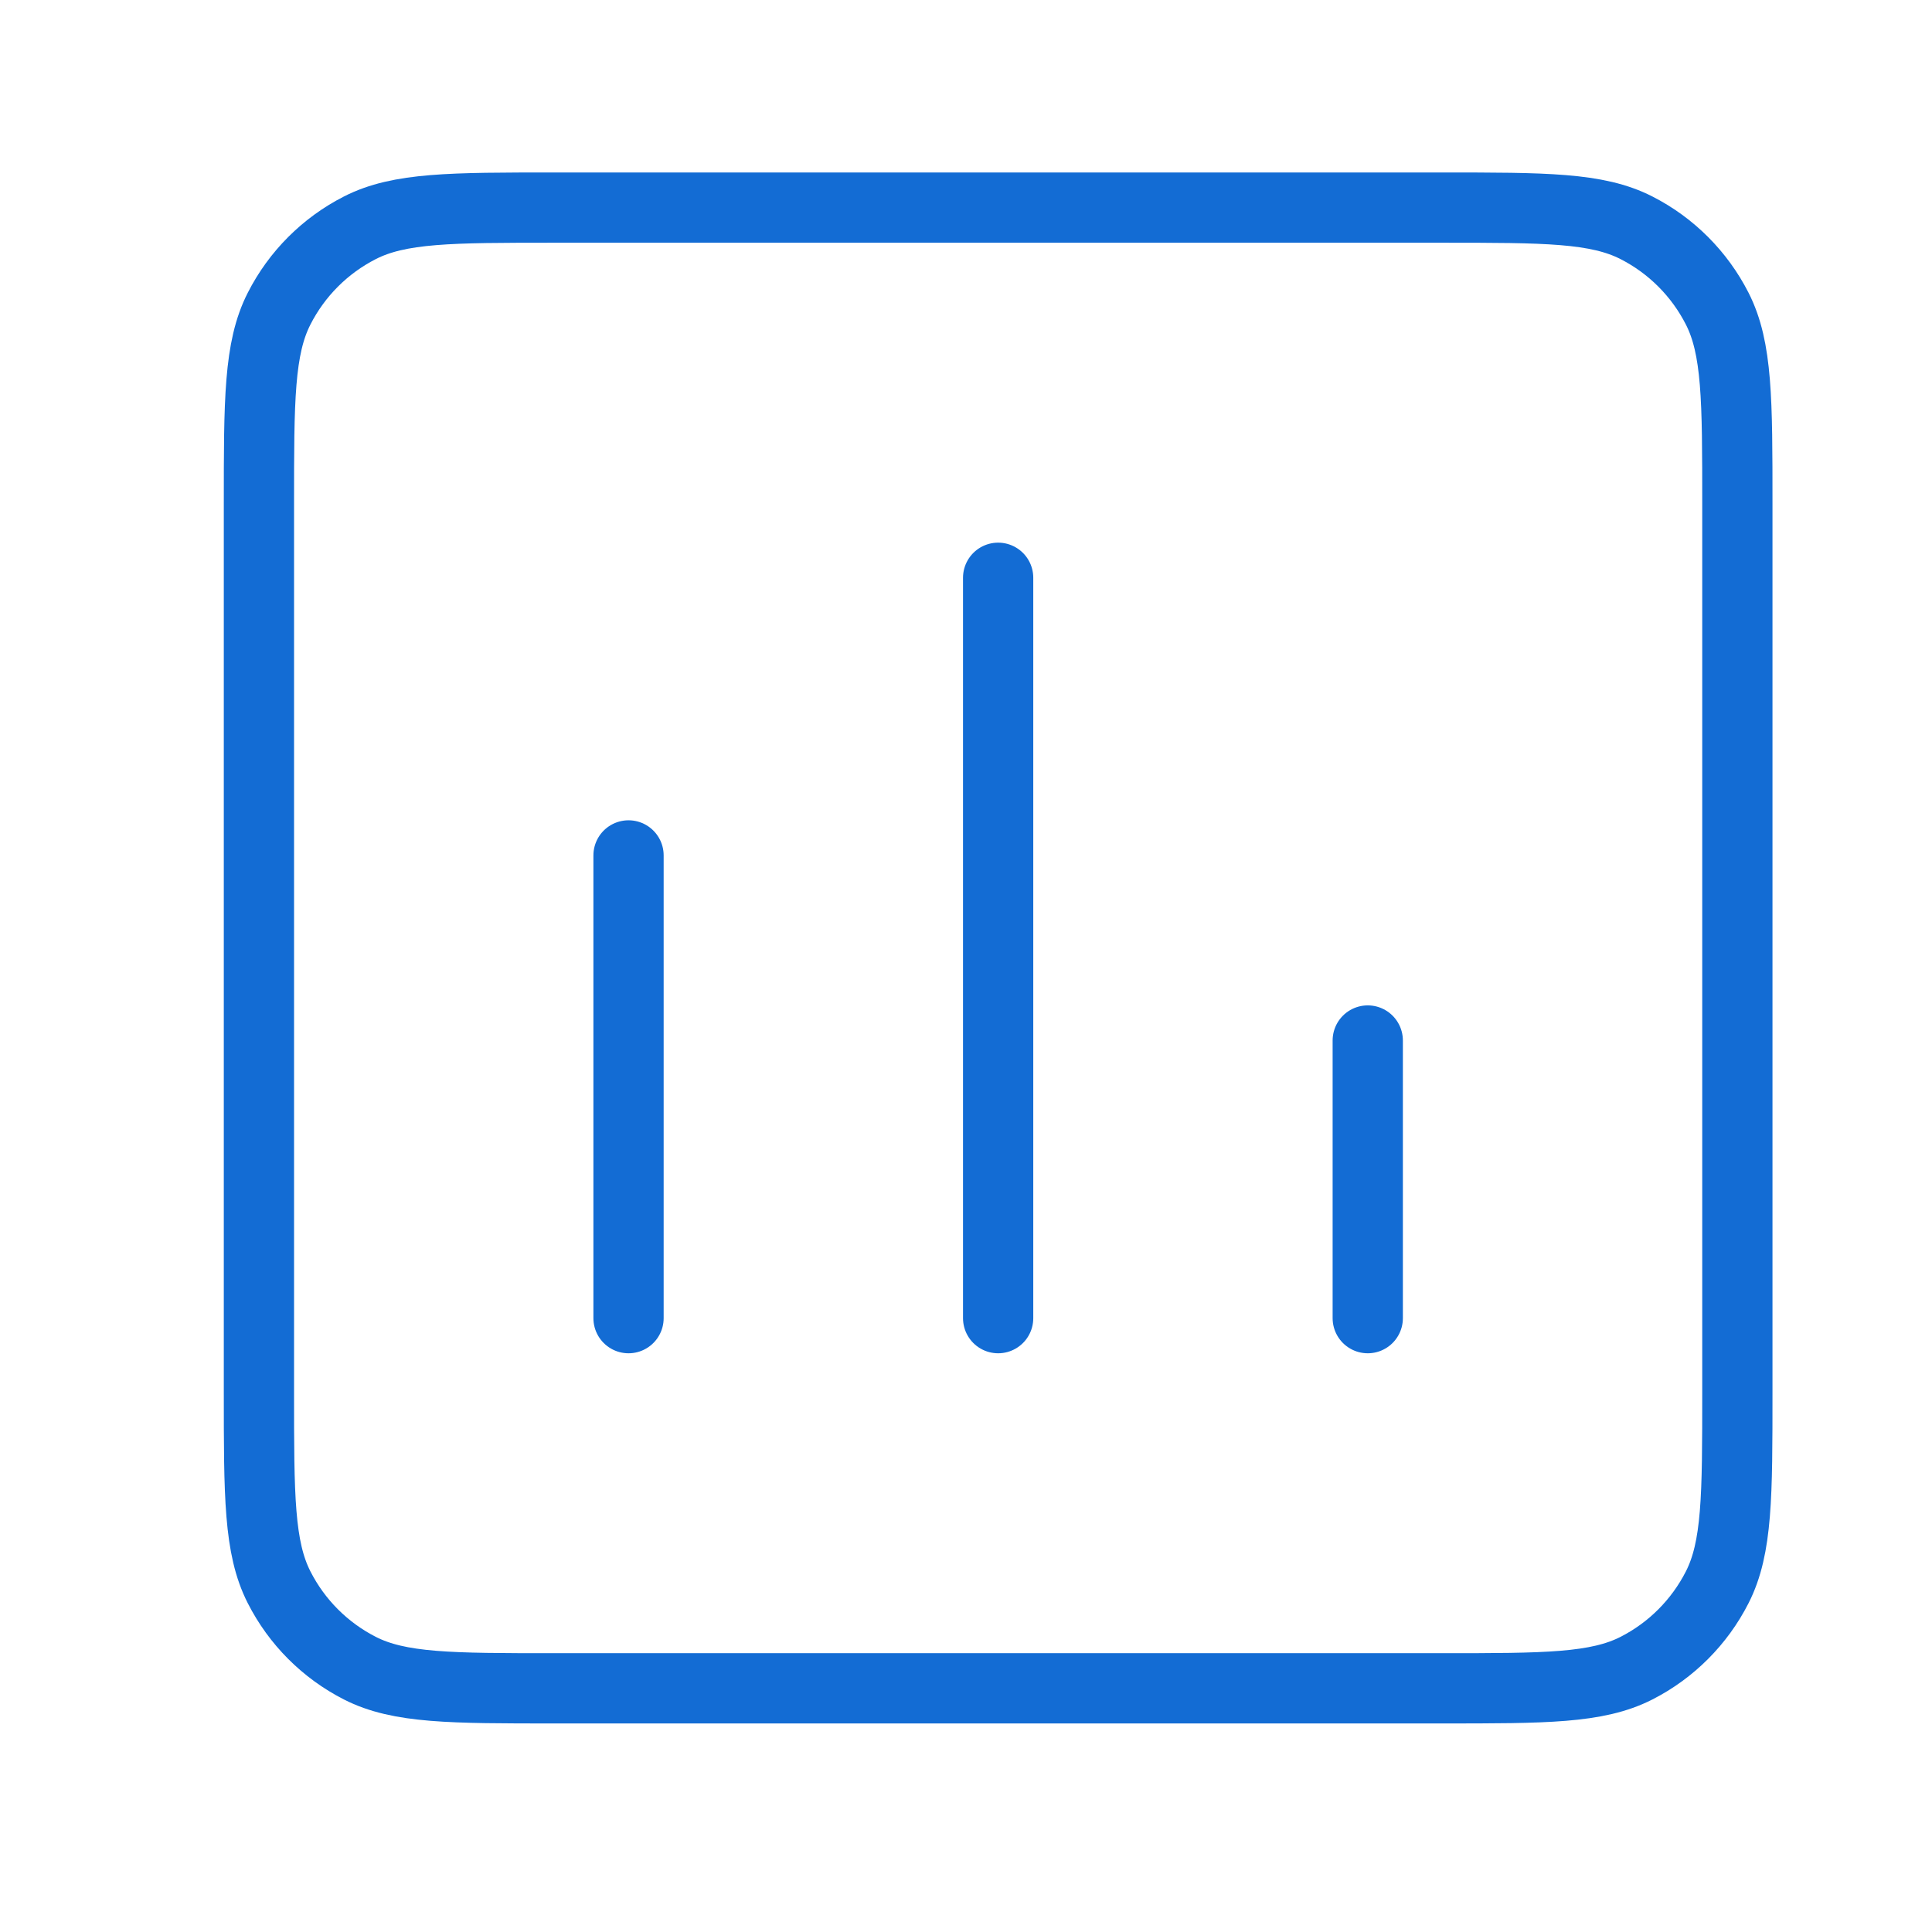 <svg width="55" height="55" viewBox="0 0 55 55" fill="none" xmlns="http://www.w3.org/2000/svg">
<path d="M17.893 37.525V24.352M28.415 37.525V16.448M38.937 37.525V29.621M7.371 39.633V14.341C7.371 11.39 7.371 9.914 7.945 8.787C8.449 7.796 9.254 6.99 10.244 6.485C11.369 5.91 12.842 5.91 15.789 5.91H41.041C43.988 5.91 45.461 5.91 46.587 6.485C47.577 6.99 48.381 7.796 48.886 8.787C49.459 9.914 49.459 11.39 49.459 14.341V39.633C49.459 42.584 49.459 44.059 48.886 45.186C48.381 46.178 47.577 46.984 46.587 47.489C45.461 48.063 43.988 48.063 41.041 48.063H15.789C12.842 48.063 11.369 48.063 10.244 47.489C9.254 46.984 8.449 46.178 7.945 45.186C7.371 44.059 7.371 42.584 7.371 39.633Z" stroke="#136CD4" stroke-width="2" stroke-linecap="round" stroke-linejoin="round"/>
</svg>
